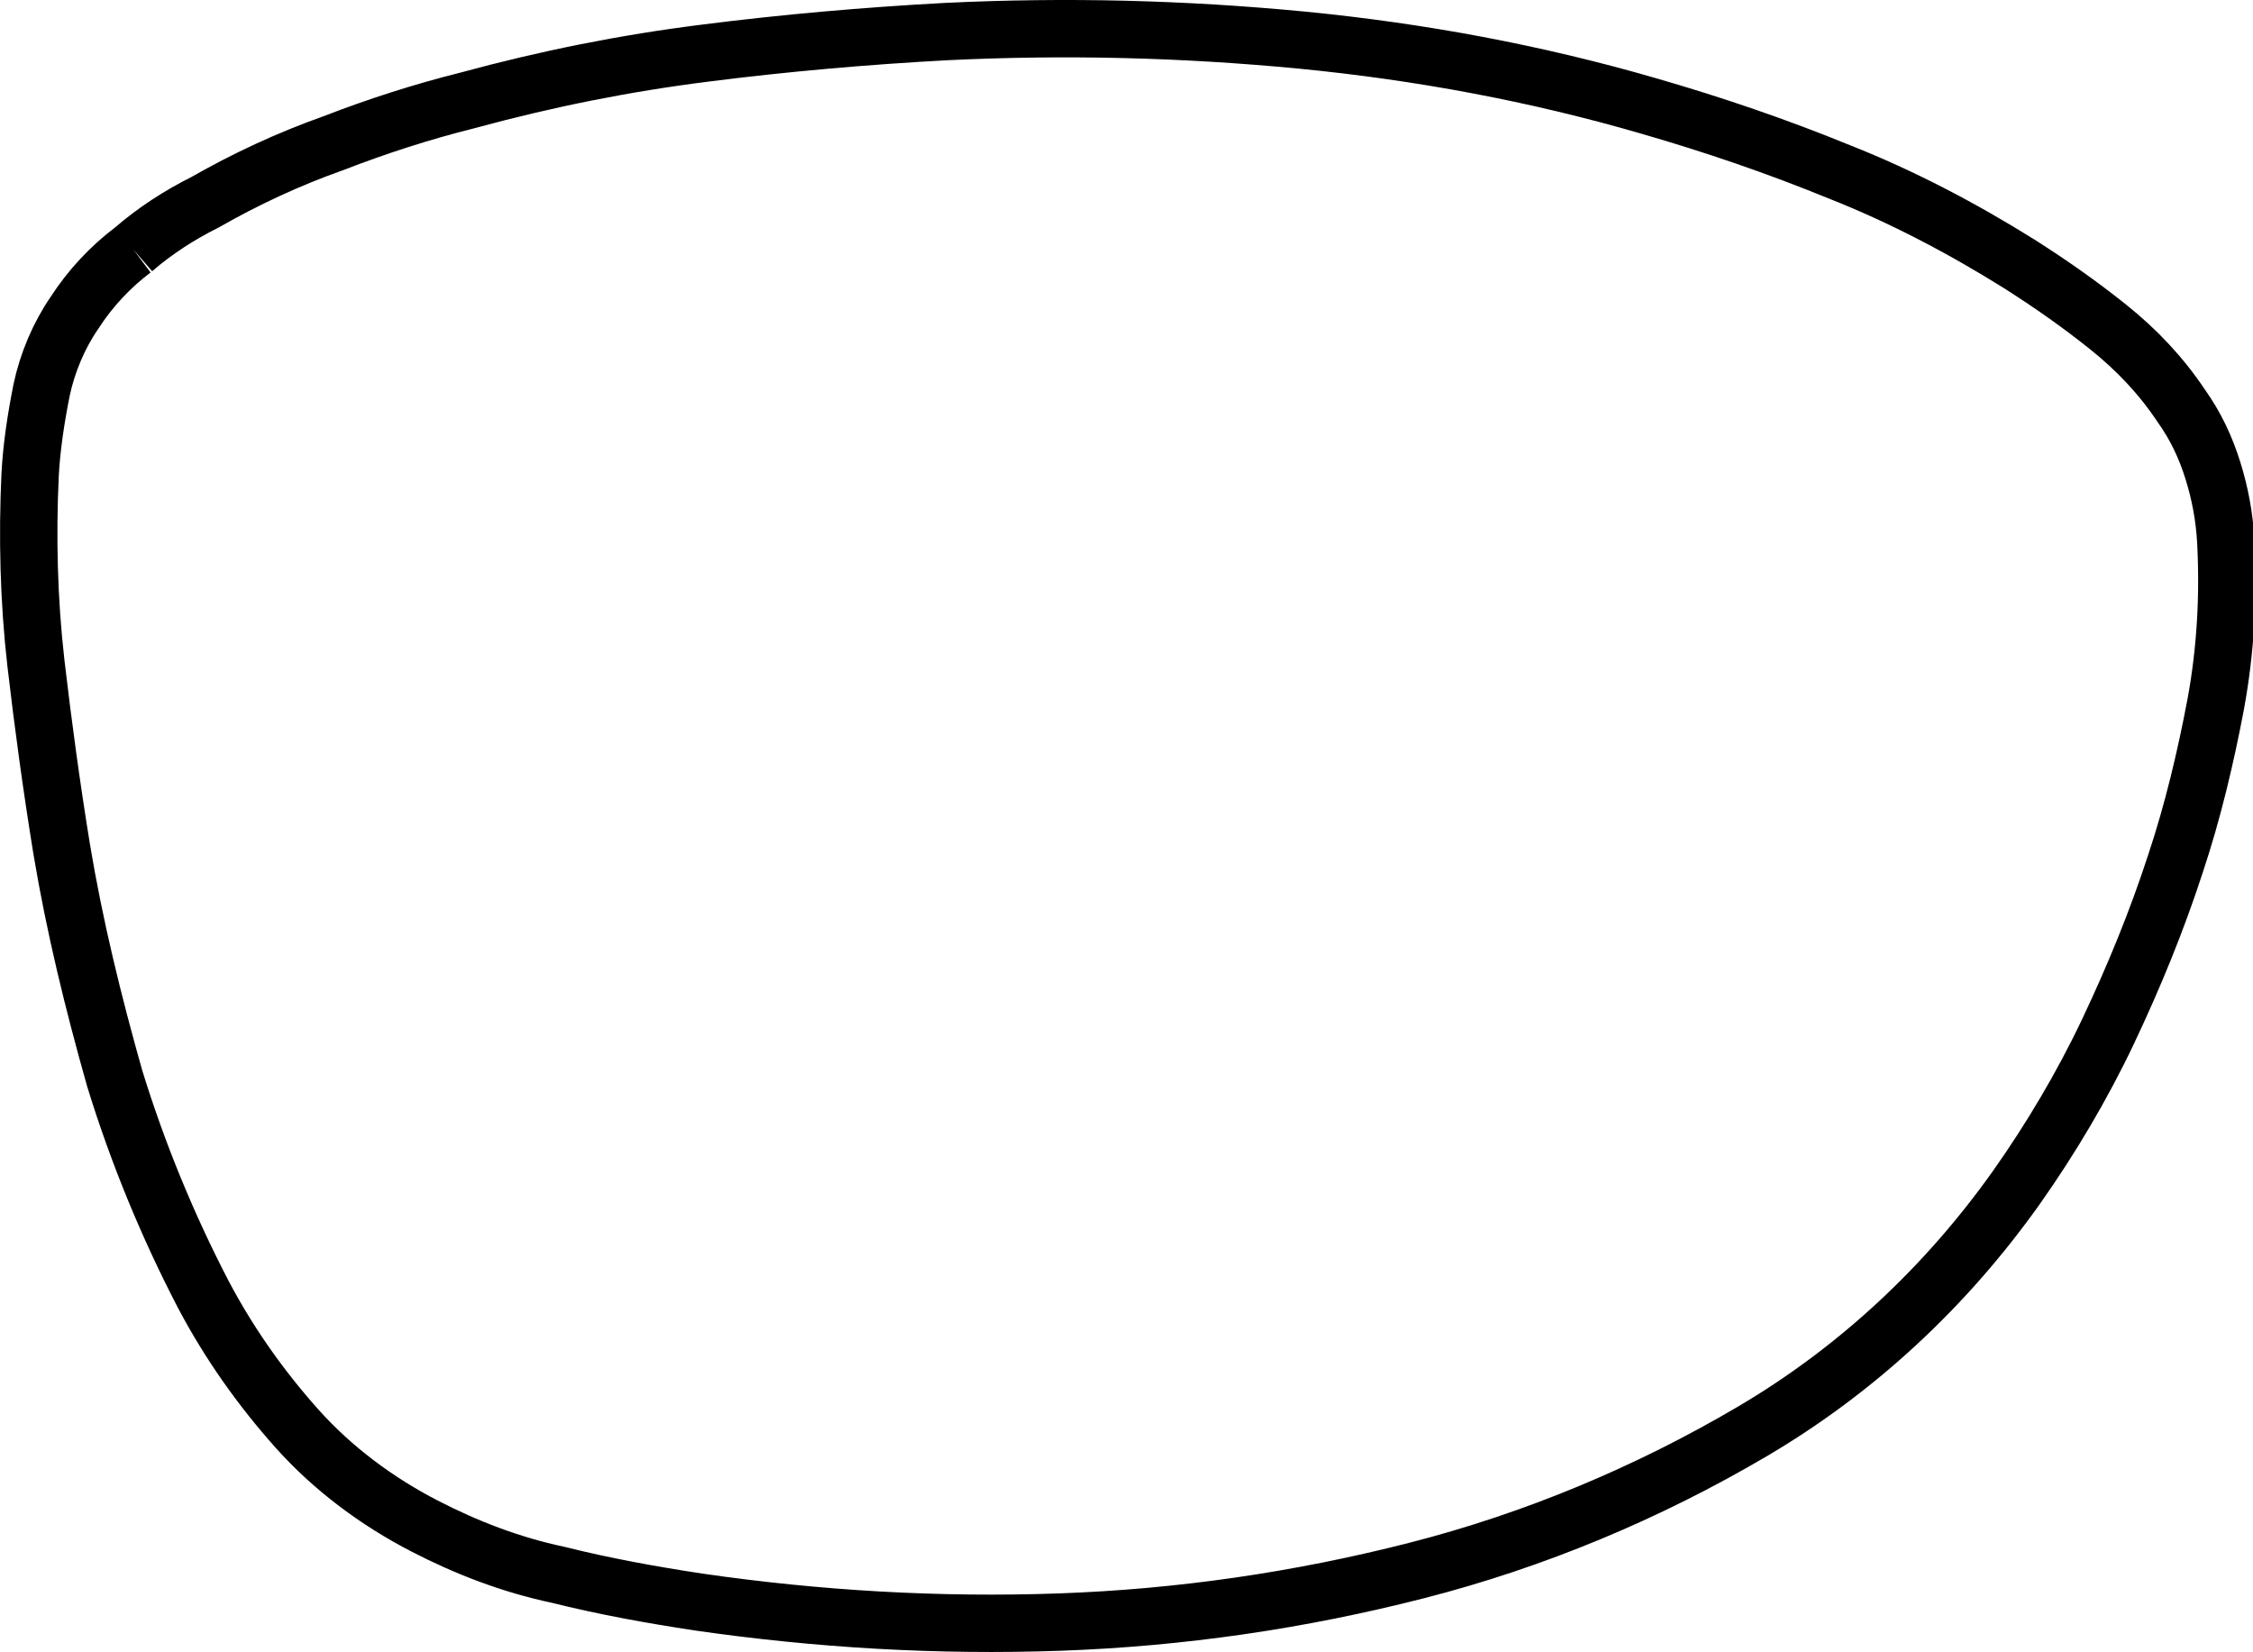 <?xml version="1.0" encoding="utf-8"?>
<!-- Generator: Adobe Illustrator 21.1.0, SVG Export Plug-In . SVG Version: 6.00 Build 0)  -->
<svg version="1.1" id="Layer_1" xmlns="http://www.w3.org/2000/svg" xmlns:xlink="http://www.w3.org/1999/xlink" x="0px" y="0px"
	 viewBox="0 0 157.1 115.2" style="enable-background:new 0 0 157.1 115.2;" xml:space="preserve">
<style type="text/css">
	.st0{fill:none;stroke:#000000;stroke-width:4;stroke-miterlimit:10;}
</style>
<path class="st0" d="M9.3,17.4c-1.6,1.2-3,2.7-4.1,4.4c-1.1,1.6-1.9,3.5-2.3,5.4c-0.4,2-0.7,4-0.8,5.9C1.9,37.4,2,41.8,2.5,46.2
	c0.5,4.3,1.1,8.7,1.8,13c0.9,5.4,2.2,10.7,3.7,16c1.6,5.2,3.7,10.3,6.2,15.1c1.8,3.4,4,6.5,6.5,9.3c2.5,2.8,5.6,5.1,8.9,6.8
	c2.9,1.5,6,2.7,9.3,3.4c3.2,0.8,6.5,1.4,9.8,1.9c8.3,1.2,16.7,1.7,25.2,1.4c8.4-0.3,16.7-1.5,24.9-3.6c8.2-2.1,16.1-5.4,23.4-9.7
	c7.3-4.3,13.5-10.1,18.4-17c2.4-3.4,4.6-7.1,6.4-10.9c1.8-3.8,3.4-7.7,4.7-11.7c1.2-3.6,2.1-7.4,2.8-11.1c0.7-3.8,0.9-7.6,0.7-11.4
	c-0.1-1.7-0.4-3.3-0.9-4.9c-0.5-1.6-1.2-3.1-2.2-4.5c-1.4-2.1-3.1-3.9-5.1-5.5c-2-1.6-4-3-6.2-4.4c-4-2.5-8.2-4.7-12.5-6.4
	c-4.4-1.8-8.8-3.3-13.3-4.6c-7.9-2.3-16-3.8-24.2-4.6C82.5,2,74.3,1.8,66,2.2c-5.6,0.3-11.3,0.8-16.8,1.5C43.6,4.4,38.1,5.5,32.6,7
	c-3.2,0.8-6.3,1.8-9.4,3c-3.1,1.1-6.1,2.5-8.9,4.1C12.5,15,10.8,16.1,9.3,17.4"/>
</svg>
